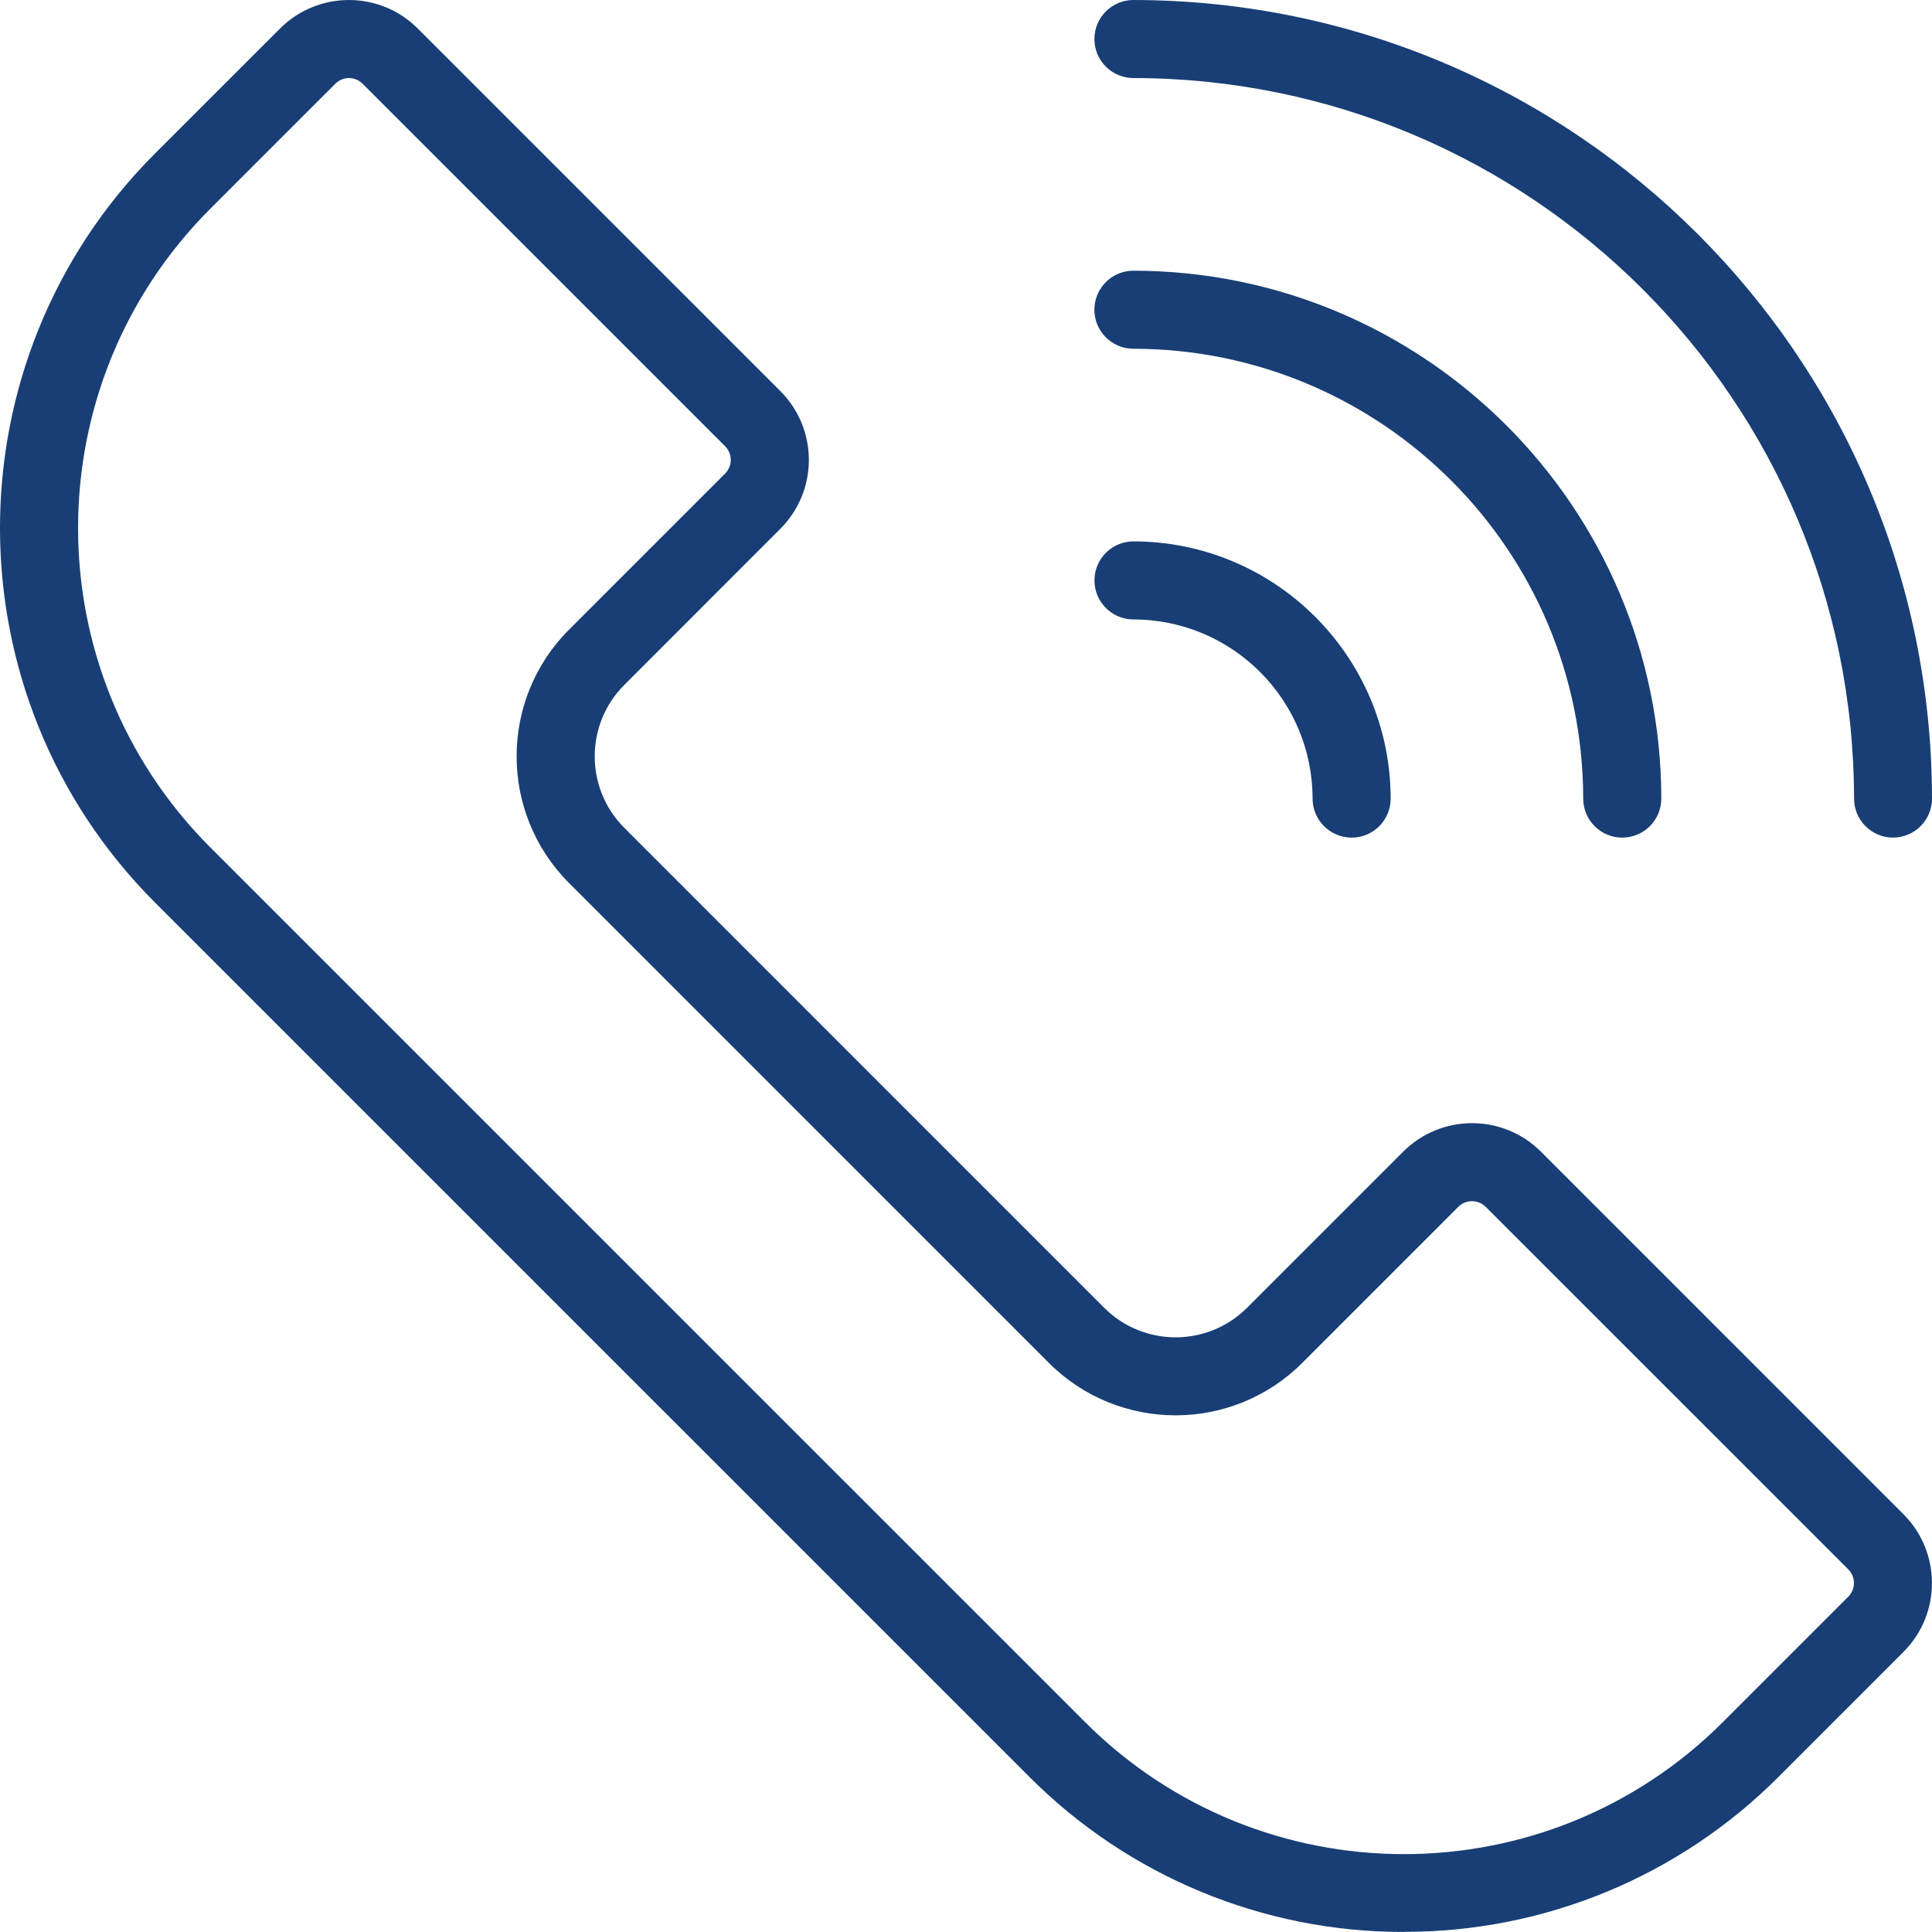 <?xml version="1.0" encoding="UTF-8"?>
<svg xmlns="http://www.w3.org/2000/svg" id="Notdienst" width="71.186" height="71.184" viewBox="0 0 71.186 71.184">
  <defs>
    <style>
      .cls-1 {
        fill: #183e75;
      }
    </style>
  </defs>
  <g id="blau">
    <path id="Pfad_87" class="cls-1" d="M51.731,71.184c-5.172.01-10.134-2.042-13.789-5.7L5.702,33.245C-1.901,25.624-1.901,13.286,5.702,5.665L10.318,1.051c1.402-1.401,3.673-1.401,5.075,0l13.359,13.358c1.401,1.402,1.401,3.673,0,5.075l-5.75,5.753c-1.452,1.454-1.452,3.81,0,5.264l17.682,17.685c1.455,1.452,3.81,1.452,5.265,0l5.753-5.752c1.402-1.4,3.673-1.4,5.075,0l13.357,13.358c1.4,1.402,1.4,3.673,0,5.075l-4.613,4.613c-3.655,3.659-8.618,5.71-13.79,5.7M12.855,2.877c-.188,0-.367.075-.5.208l-4.616,4.616c-6.483,6.497-6.483,17.015,0,23.512l32.236,32.234c6.492,6.493,17.019,6.493,23.511,0h0s4.615-4.615,4.615-4.615c.278-.278.278-.73,0-1.008l-13.36-13.357c-.278-.278-.73-.278-1.008,0l-5.752,5.752c-2.579,2.573-6.754,2.573-9.333,0l-17.683-17.685c-2.573-2.579-2.573-6.754,0-9.333l5.752-5.752c.278-.278.278-.729,0-1.007L13.359,3.085c-.133-.133-.312-.208-.5-.208"></path>
    <path id="Pfad_88" class="cls-1" d="M69.748,30.862c-.793-.002-1.434-.645-1.434-1.438-.017-14.657-11.895-26.534-26.552-26.548-.794,0-1.438-.644-1.438-1.438,0-.794.644-1.438,1.438-1.438,16.243.018,29.406,13.181,29.424,29.424,0,.794-.644,1.438-1.438,1.438h0"></path>
    <path id="Pfad_89" class="cls-1" d="M59.773,30.863c-.794,0-1.438-.644-1.438-1.438h0c-.01-9.15-7.424-16.565-16.574-16.575-.794,0-1.438-.645-1.437-1.439,0-.794.644-1.437,1.437-1.437,10.737.012,19.439,8.713,19.451,19.45,0,.794-.644,1.438-1.438,1.438h0"></path>
    <path id="Pfad_90" class="cls-1" d="M49.801,30.862c-.794,0-1.438-.644-1.438-1.438h0c-.004-3.643-2.957-6.596-6.6-6.6-.794,0-1.438-.645-1.437-1.439,0-.794.644-1.437,1.437-1.437,5.231.006,9.471,4.246,9.477,9.477,0,.794-.644,1.438-1.438,1.438h0"></path>
  </g>
</svg>
